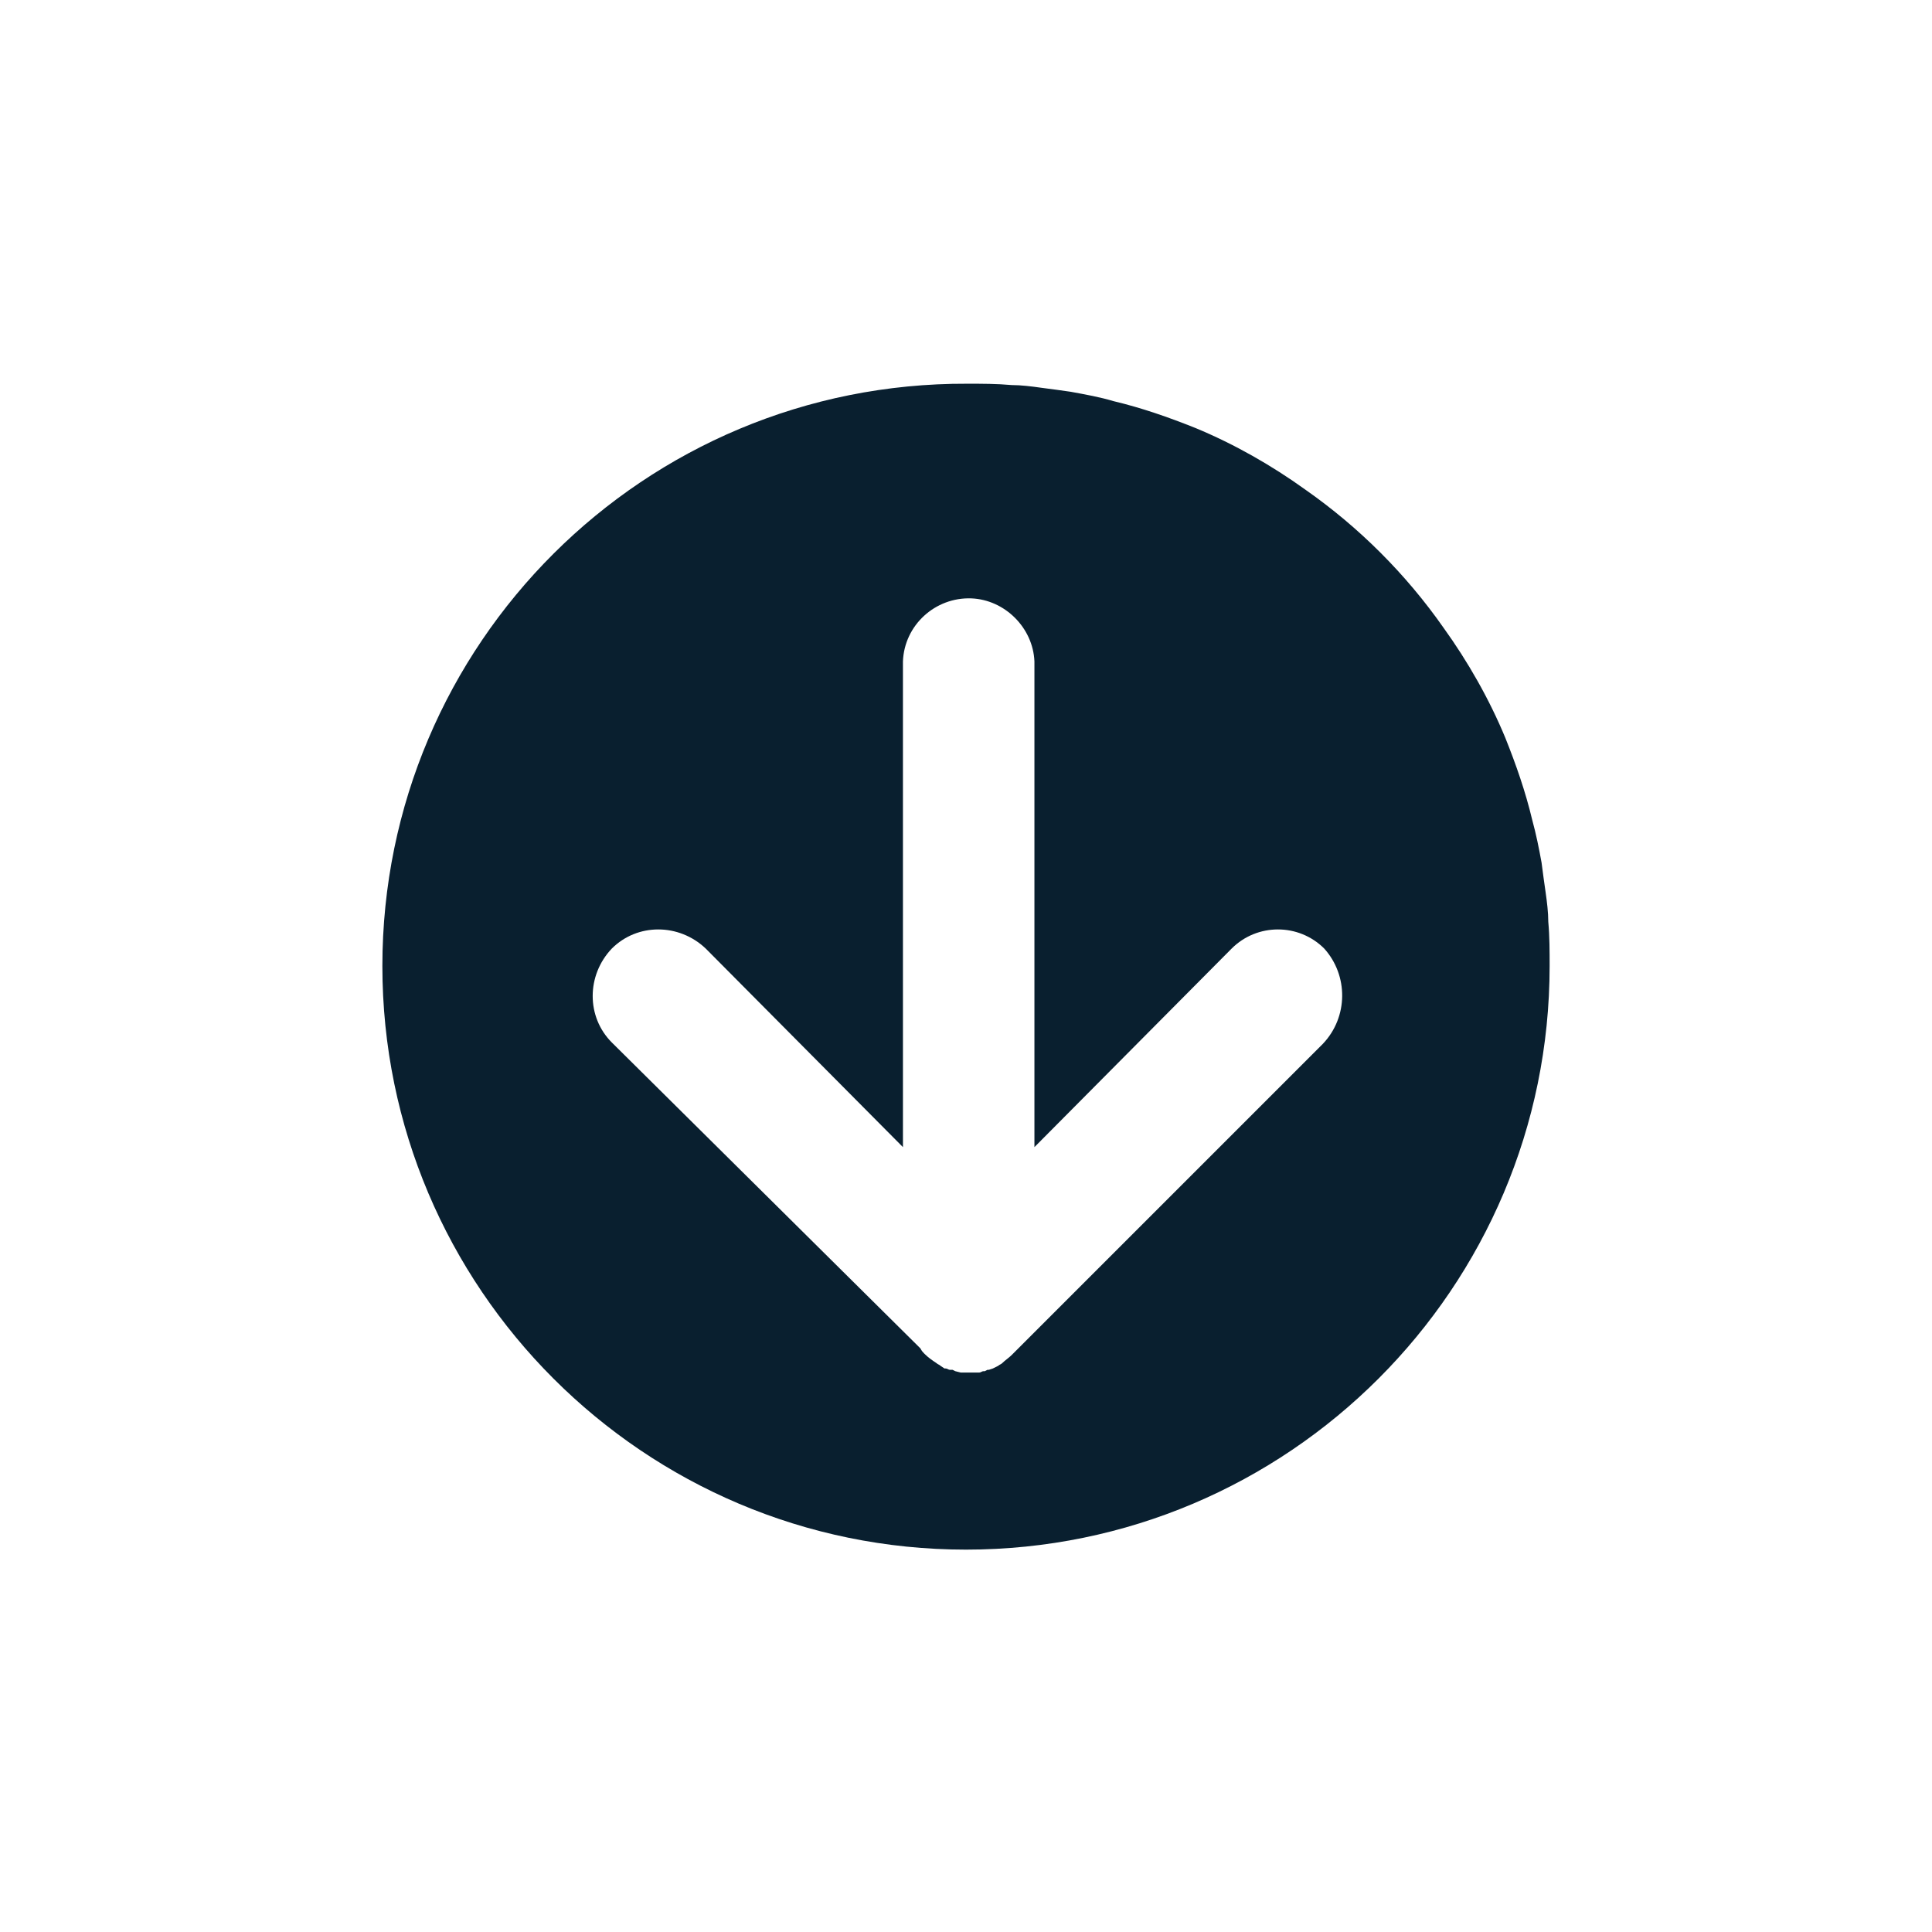 <?xml version="1.0" encoding="utf-8"?>
<!-- Generator: Adobe Illustrator 25.3.1, SVG Export Plug-In . SVG Version: 6.00 Build 0)  -->
<svg version="1.1" id="Layer_1" xmlns="http://www.w3.org/2000/svg" xmlns:xlink="http://www.w3.org/1999/xlink" x="0px" y="0px"
	 viewBox="0 0 144 144" style="enable-background:new 0 0 144 144;" xml:space="preserve">
<style type="text/css">
	.st0{fill-rule:evenodd;clip-rule:evenodd;fill:#091F2F;enable-background:new    ;}
	.st1{fill:none;}
</style>
<path class="st0" d="M115.4,68.7c0-0.7-0.1-1.5-0.2-2.2c-0.1-0.7-0.2-1.4-0.3-2.2c-0.2-1.1-0.4-2.1-0.7-3.2c-0.5-2.1-1.2-4.1-2-6.1
	c-1.2-2.9-2.8-5.7-4.6-8.2c0,0,0,0,0,0c-2.8-4-6.3-7.5-10.3-10.3c0,0,0,0,0,0c-2.5-1.8-5.3-3.4-8.2-4.6c-2-0.8-4-1.5-6.1-2
	c-1-0.3-2.1-0.5-3.2-0.7c-0.7-0.1-1.4-0.2-2.2-0.3c-0.7-0.1-1.5-0.2-2.2-0.2c-1.1-0.1-2.2-0.1-3.3-0.1C48,28.5,28.5,48,28.5,72
	S48,115.5,72,115.5S115.5,96,115.5,72C115.5,70.9,115.5,69.8,115.4,68.7z M98.6,77.8l-22.9,22.9c-0.1,0.1-0.2,0.2-0.3,0.3
	c-0.2,0.2-0.5,0.4-0.7,0.6c-0.1,0.1-0.2,0.1-0.3,0.2L74,102l-0.3,0.1h-0.1l-0.2,0.1h-0.1c-0.1,0-0.2,0.1-0.3,0.1h-0.4
	c-0.1,0-0.2,0-0.2,0c-0.1,0-0.2,0-0.3,0c-0.2,0-0.3,0-0.5,0l-0.4-0.1l-0.2-0.1h-0.2c-0.1,0-0.2-0.1-0.3-0.1h-0.1l-0.3-0.2
	c-0.1-0.1-0.2-0.1-0.3-0.2c-0.3-0.2-0.6-0.4-0.9-0.7c-0.1-0.1-0.2-0.2-0.3-0.4l-23-22.8c-1.9-1.9-1.9-5,0-7c1.9-1.9,5-1.9,7,0
	l14.7,14.8V49.3c0.1-2.7,2.4-4.8,5.1-4.7c2.5,0.1,4.6,2.2,4.7,4.7v36.2l14.7-14.8c1.9-1.9,5-1.9,6.9,0
	C100.5,72.7,100.5,75.8,98.6,77.8z"/>
<path class="st1" d="M98.6,77.8l-22.9,22.9c-0.1,0.1-0.2,0.2-0.3,0.3c-0.2,0.2-0.5,0.4-0.7,0.6c-0.1,0.1-0.2,0.1-0.3,0.2L74,102
	l-0.3,0.1h-0.1l-0.2,0.1h-0.1c-0.1,0-0.2,0.1-0.3,0.1h-0.4c-0.1,0-0.2,0-0.2,0c-0.1,0-0.2,0-0.3,0c-0.2,0-0.3,0-0.5,0l-0.4-0.1
	l-0.2-0.1h-0.2c-0.1,0-0.2-0.1-0.3-0.1h-0.1l-0.3-0.2c-0.1-0.1-0.2-0.1-0.3-0.2c-0.3-0.2-0.6-0.4-0.9-0.7c-0.1-0.1-0.2-0.2-0.3-0.4
	l-23-22.8c-1.9-1.9-1.9-5,0-7c1.9-1.9,5-1.9,7,0l14.7,14.8V49.3c0.1-2.7,2.4-4.8,5.1-4.7c2.5,0.1,4.6,2.2,4.7,4.7v36.2l14.7-14.8
	c1.9-1.9,5-1.9,6.9,0C100.5,72.7,100.5,75.8,98.6,77.8z"/>
</svg>
